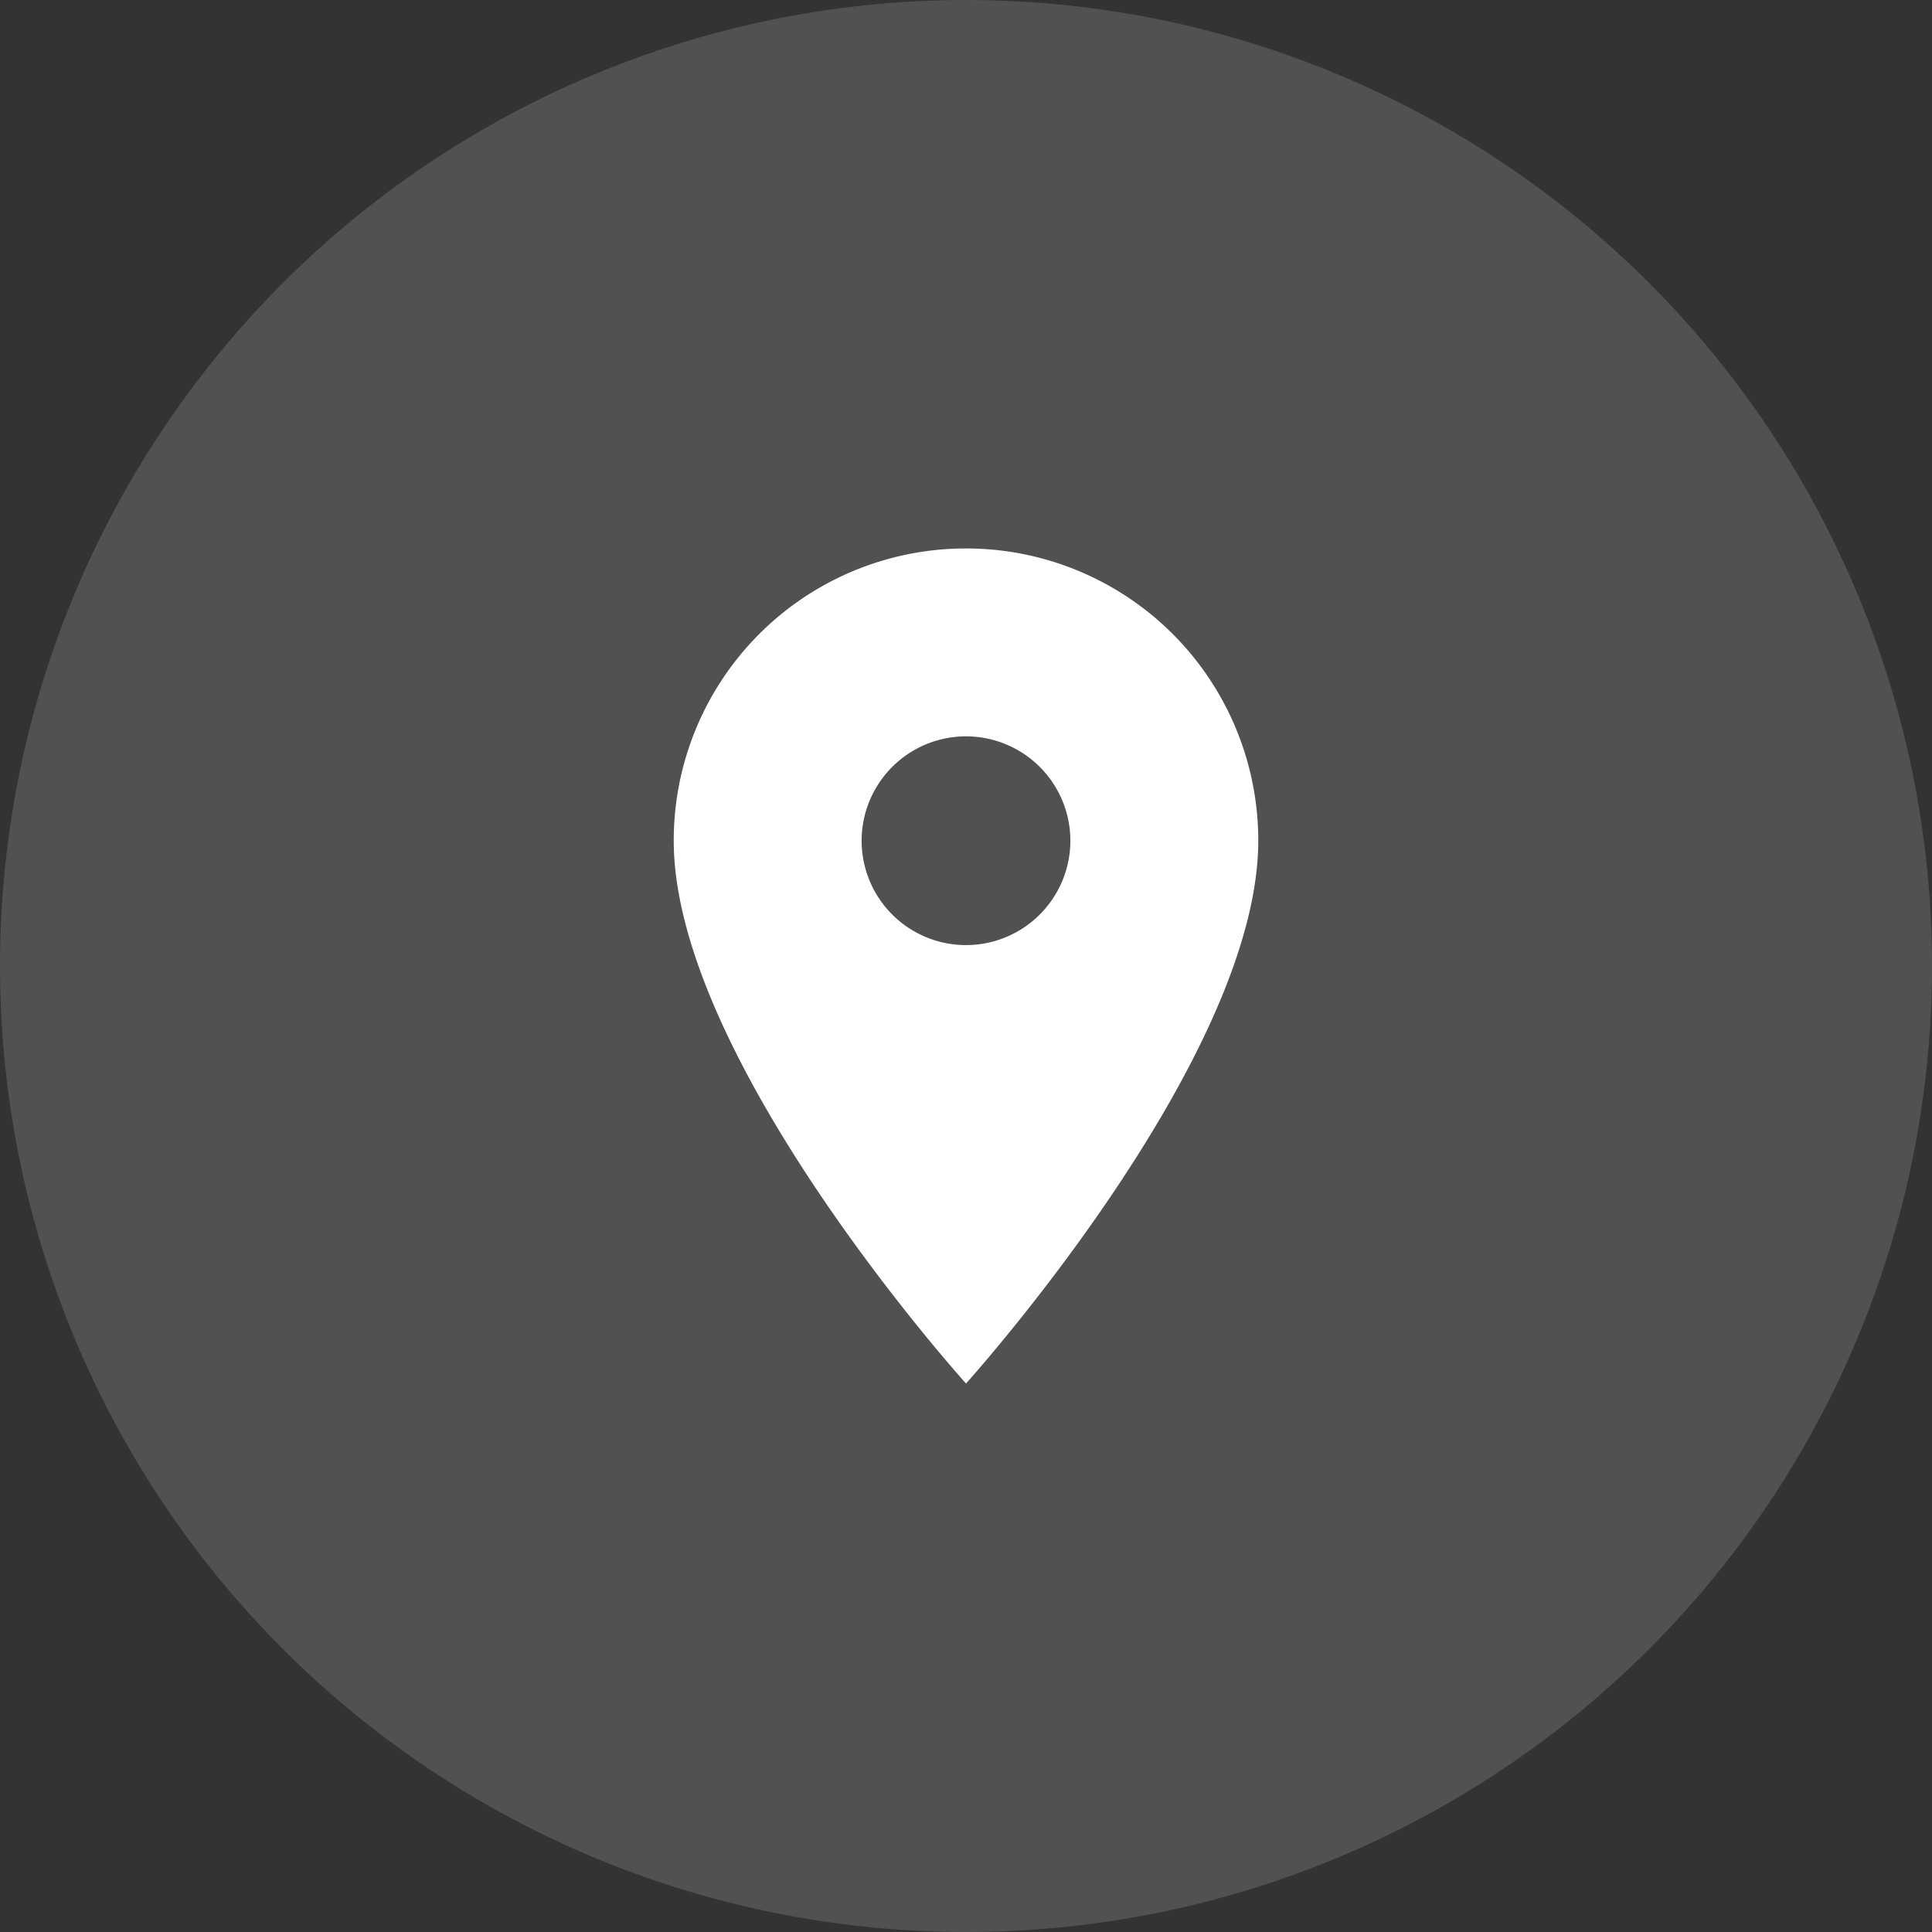 <svg id="place" xmlns="http://www.w3.org/2000/svg" width="51" height="51" viewBox="0 0 51 51">
  <rect x="0" y="0" width="51" height="51" fill="#333333" stroke="none"/>
  <defs>
    <style>
      .cls-1, .cls-2 {
        fill: #fff;
      }

      .cls-1 {
        opacity: 0.15;
      }
    </style>
  </defs>
  <circle id="Ellipse_27" data-name="Ellipse 27" class="cls-1" cx="25.5" cy="25.5" r="25.5"/>
  <path id="Icon_material-place" data-name="Icon material-place" class="cls-2" d="M15.215,3A7.709,7.709,0,0,0,7.5,10.715c0,5.786,7.715,14.328,7.715,14.328S22.93,16.5,22.93,10.715A7.709,7.709,0,0,0,15.215,3Zm0,10.47a2.755,2.755,0,1,1,2.755-2.755A2.756,2.756,0,0,1,15.215,13.47Z" transform="translate(10.285 11.478)"/>
</svg>
